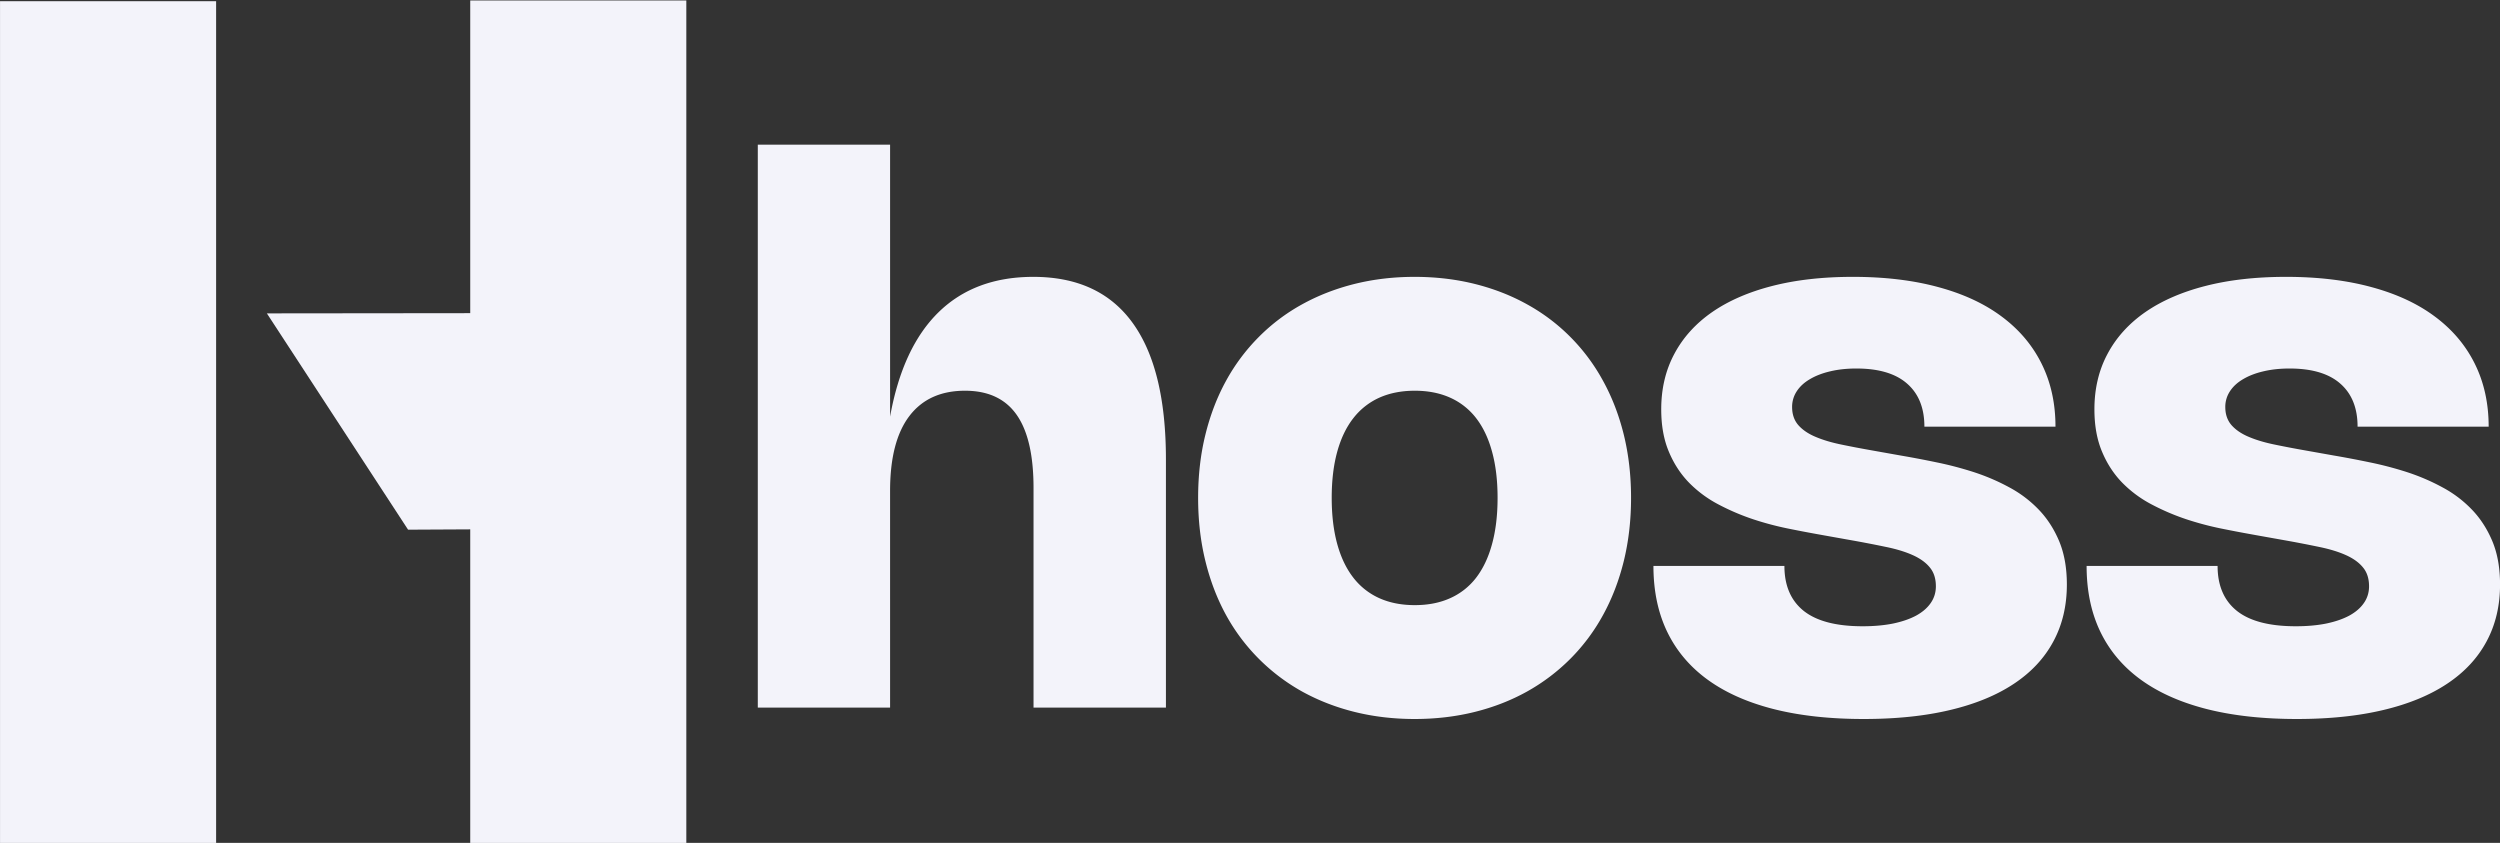 <svg xmlns="http://www.w3.org/2000/svg" version="1.0" viewBox="6.48 122.07 360.55 121.56"><rect x="6.48" y="122.07" width="360.55" height="121.56" fill="#333333" stroke="none"/><defs><clipPath id="a"><path d="M6.484 122.074h99v121.5h-99Zm0 0"/></clipPath></defs><g clip-path="url(#a)"><path fill="#f3f3fa" d="M74.297 122.133v45.101l-29.328.032 20.363 31.195 8.965-.047v45.223h31.164V122.133ZM6.484 243.637h31.164V122.242H6.484Zm0 0"/></g><path d="M134.848 224.123H115.77v-81.187h19.078v39.218c1.196-6.656 3.532-11.675 7-15.062 3.477-3.395 8.032-5.094 13.657-5.094 6.343 0 11.113 2.211 14.312 6.625 3.207 4.418 4.813 10.985 4.813 19.703v35.797h-19.094v-31.687c0-4.72-.813-8.235-2.438-10.547-1.625-2.313-4.105-3.469-7.437-3.469-3.512 0-6.195 1.227-8.047 3.672-1.844 2.437-2.766 6.031-2.766 10.781ZM179.274 193.873c0-3.238.347-6.273 1.047-9.11.695-2.831 1.69-5.425 2.984-7.78a27.96 27.96 0 0 1 4.734-6.329 27.388 27.388 0 0 1 6.25-4.703c2.32-1.281 4.844-2.258 7.563-2.937 2.726-.676 5.61-1.016 8.64-1.016 3.051 0 5.938.34 8.657 1.016 2.726.68 5.242 1.656 7.547 2.937a27.474 27.474 0 0 1 6.25 4.703 27.783 27.783 0 0 1 4.718 6.329c1.301 2.355 2.301 4.949 3 7.78.696 2.837 1.047 5.872 1.047 9.11 0 3.23-.351 6.266-1.047 9.11-.699 2.835-1.699 5.433-3 7.796a27.778 27.778 0 0 1-4.718 6.313 28.24 28.24 0 0 1-6.25 4.719c-2.305 1.28-4.82 2.261-7.547 2.937-2.72.676-5.606 1.016-8.657 1.016-3.03 0-5.914-.34-8.64-1.016-2.719-.676-5.242-1.656-7.563-2.937a28.15 28.15 0 0 1-6.25-4.72 27.955 27.955 0 0 1-4.734-6.312c-1.293-2.363-2.29-4.96-2.984-7.796-.7-2.844-1.047-5.88-1.047-9.11Zm19.265 0c0 2.5.266 4.719.797 6.656.531 1.93 1.305 3.547 2.328 4.86a9.78 9.78 0 0 0 3.75 2.953c1.489.668 3.192 1 5.11 1 1.914 0 3.613-.332 5.093-1a9.665 9.665 0 0 0 3.75-2.953c1.008-1.313 1.774-2.93 2.297-4.86.532-1.937.797-4.156.797-6.656 0-2.508-.265-4.726-.797-6.656-.523-1.926-1.289-3.54-2.297-4.844a9.737 9.737 0 0 0-3.75-2.953c-1.48-.664-3.18-1-5.093-1-1.918 0-3.621.336-5.11 1a9.854 9.854 0 0 0-3.75 2.953c-1.023 1.305-1.797 2.918-2.328 4.844-.531 1.93-.797 4.148-.797 6.656ZM273.703 161.998c4.613 0 8.727.496 12.344 1.485 3.625.98 6.68 2.406 9.172 4.28 2.5 1.868 4.406 4.134 5.719 6.798 1.32 2.668 1.984 5.683 1.984 9.047h-18.906c0-2.688-.828-4.754-2.485-6.204-1.648-1.457-4.09-2.187-7.328-2.187-1.375 0-2.633.137-3.765.406-1.125.262-2.102.637-2.922 1.125-.825.48-1.461 1.063-1.907 1.75a4.062 4.062 0 0 0-.671 2.266c0 1.054.296 1.922.89 2.61.602.687 1.438 1.257 2.5 1.702 1.063.45 2.3.82 3.719 1.11 1.414.293 2.945.586 4.594.875l4.03.718c1.595.274 3.29.594 5.095.97 1.8.366 3.586.835 5.359 1.405 1.77.575 3.46 1.297 5.078 2.172a16.94 16.94 0 0 1 4.281 3.219c1.239 1.281 2.227 2.809 2.97 4.578.737 1.774 1.109 3.856 1.109 6.25 0 3.074-.653 5.813-1.954 8.219-1.293 2.406-3.187 4.437-5.687 6.094-2.492 1.656-5.555 2.918-9.188 3.78-3.625.864-7.78 1.298-12.468 1.298-4.938 0-9.297-.485-13.078-1.453-3.774-.97-6.938-2.391-9.5-4.266-2.555-1.875-4.485-4.18-5.797-6.922-1.305-2.738-1.953-5.883-1.953-9.437h18.89c0 2.836.926 4.996 2.781 6.484 1.864 1.48 4.696 2.219 8.5 2.219 1.625 0 3.082-.13 4.375-.39 1.301-.27 2.41-.65 3.329-1.141.914-.5 1.617-1.102 2.109-1.813.5-.719.75-1.523.75-2.422 0-1.113-.293-2.02-.875-2.719-.574-.707-1.399-1.3-2.469-1.78-1.062-.477-2.367-.876-3.906-1.188-1.531-.32-3.266-.657-5.203-1l-4.031-.72a196.258 196.258 0 0 1-4.766-.905 44.15 44.15 0 0 1-5.125-1.36 33.12 33.12 0 0 1-4.969-2.125 16.968 16.968 0 0 1-4.25-3.14c-1.219-1.25-2.195-2.743-2.922-4.485-.73-1.738-1.093-3.77-1.093-6.093 0-2.977.628-5.645 1.89-8 1.258-2.364 3.07-4.368 5.438-6.016 2.375-1.645 5.27-2.906 8.687-3.781 3.414-.875 7.29-1.313 11.625-1.313ZM336.176 161.998c4.614 0 8.727.496 12.344 1.485 3.625.98 6.68 2.406 9.172 4.28 2.5 1.868 4.406 4.134 5.719 6.798 1.32 2.668 1.984 5.683 1.984 9.047H346.49c0-2.688-.828-4.754-2.484-6.204-1.649-1.457-4.09-2.187-7.329-2.187-1.375 0-2.632.137-3.765.406-1.125.262-2.102.637-2.922 1.125-.824.48-1.461 1.063-1.906 1.75a4.062 4.062 0 0 0-.672 2.266c0 1.054.297 1.922.89 2.61.602.687 1.438 1.257 2.5 1.702 1.063.45 2.301.82 3.72 1.11 1.413.293 2.944.586 4.593.875l4.031.718c1.594.274 3.29.594 5.094.97 1.8.366 3.586.835 5.36 1.405 1.769.575 3.46 1.297 5.077 2.172a16.94 16.94 0 0 1 4.282 3.219c1.238 1.281 2.226 2.809 2.968 4.578.739 1.774 1.11 3.856 1.11 6.25 0 3.074-.653 5.813-1.953 8.219-1.293 2.406-3.188 4.437-5.688 6.094-2.492 1.656-5.555 2.918-9.187 3.78-3.625.864-7.782 1.298-12.47 1.298-4.937 0-9.296-.485-13.077-1.453-3.774-.97-6.938-2.391-9.5-4.266-2.555-1.875-4.485-4.18-5.797-6.922-1.305-2.738-1.953-5.883-1.953-9.437h18.89c0 2.836.926 4.996 2.782 6.484 1.863 1.48 4.695 2.219 8.5 2.219 1.625 0 3.082-.13 4.375-.39 1.3-.27 2.41-.65 3.328-1.141.914-.5 1.617-1.102 2.11-1.813.5-.719.75-1.523.75-2.422 0-1.113-.294-2.02-.876-2.719-.574-.707-1.398-1.3-2.469-1.78-1.062-.477-2.367-.876-3.906-1.188-1.531-.32-3.265-.657-5.203-1l-4.031-.72a196.258 196.258 0 0 1-4.766-.905 44.15 44.15 0 0 1-5.125-1.36 33.12 33.12 0 0 1-4.969-2.125 16.968 16.968 0 0 1-4.25-3.14c-1.218-1.25-2.195-2.743-2.921-4.485-.73-1.738-1.094-3.77-1.094-6.093 0-2.977.629-5.645 1.89-8 1.258-2.364 3.07-4.368 5.438-6.016 2.375-1.645 5.27-2.906 8.687-3.781 3.414-.875 7.29-1.313 11.625-1.313Zm0 0" fill="#f3f3fa"/></svg>